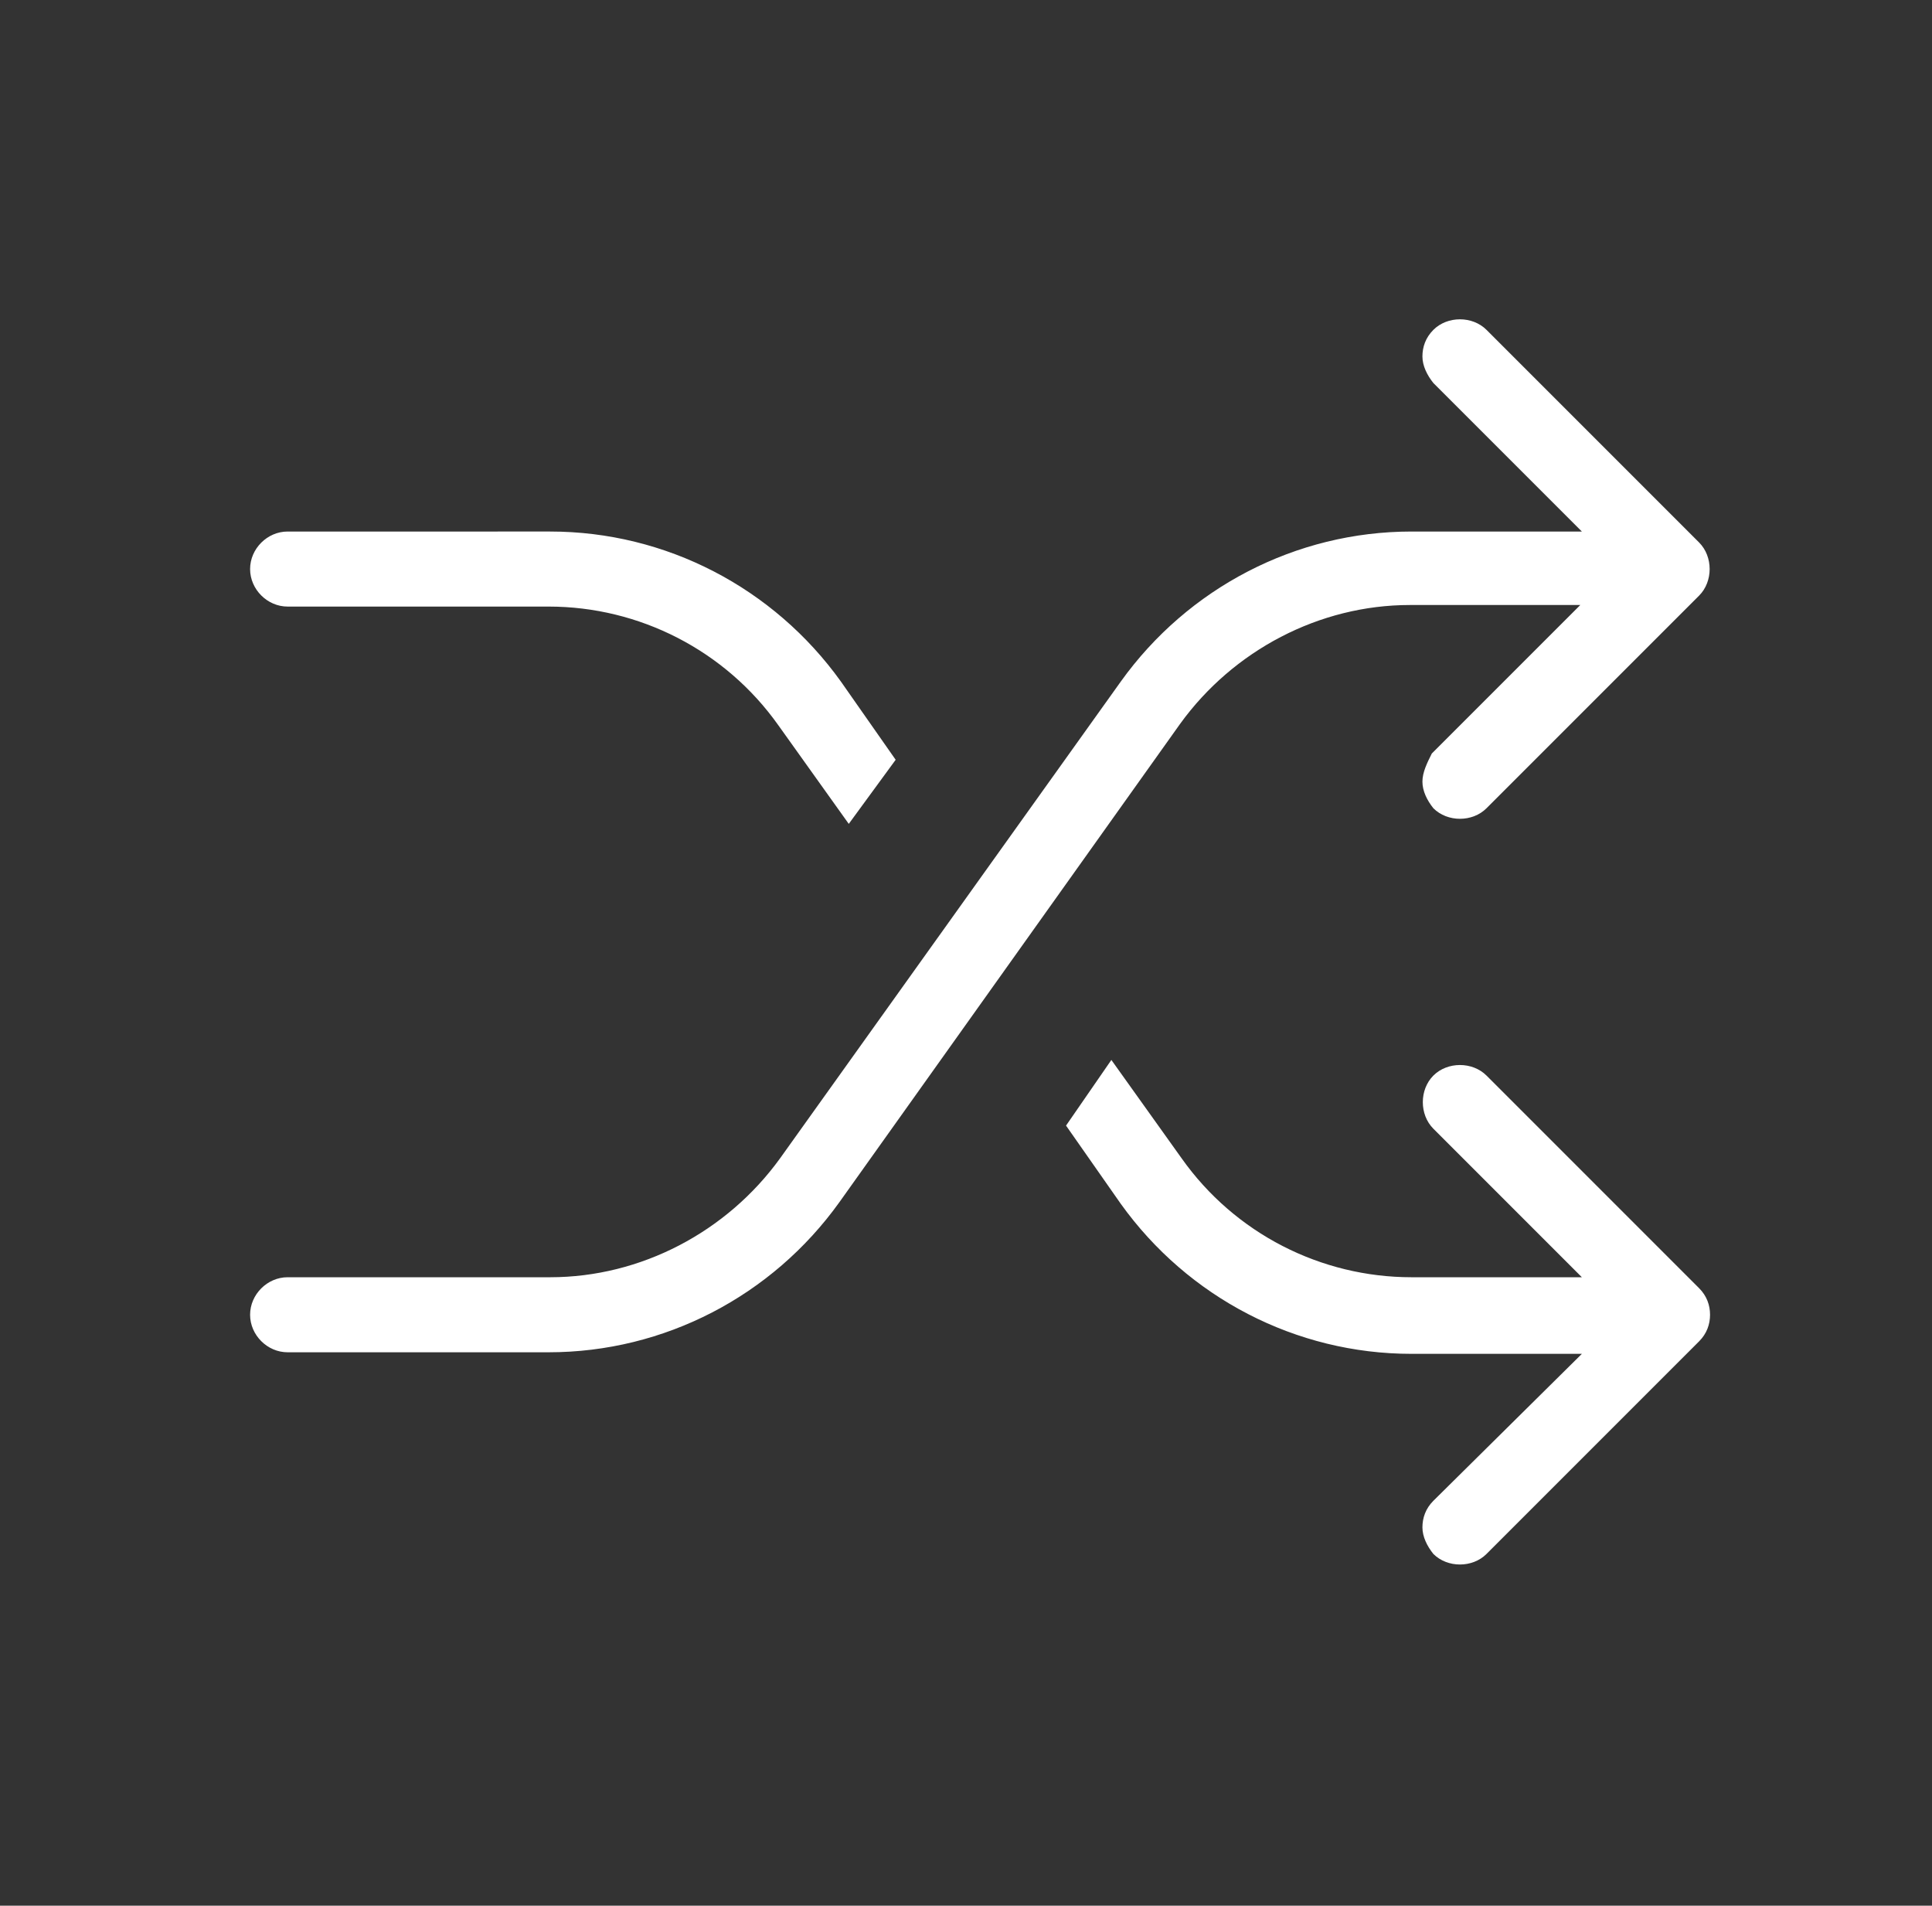 <?xml version="1.0" encoding="UTF-8"?> <svg xmlns="http://www.w3.org/2000/svg" xmlns:xlink="http://www.w3.org/1999/xlink" version="1.1" id="Calque_3" x="0px" y="0px" viewBox="0 0 123.6 121.9" style="enable-background:new 0 0 123.6 121.9;" xml:space="preserve"><rect x="0" y="0" width="123.6" height="121.9" fill="#333333" stroke="none"/> <style type="text/css"> .st0{fill:#FFFFFF;} </style> <g> <path class="st0" d="M68.2,72l3.5,5c4.3,6,11.2,9.6,18.6,9.6h10.9L91.7,96c-0.5,0.5-0.7,1.1-0.7,1.7c0,0.6,0.3,1.2,0.7,1.7 c0.9,0.9,2.5,0.9,3.4,0l13.6-13.6c0.5-0.5,0.7-1.1,0.7-1.7s-0.2-1.2-0.7-1.7L95.1,68.8c-0.9-0.9-2.5-0.9-3.4,0 c-0.9,0.9-0.9,2.5,0,3.4l9.5,9.5H90.3c-5.8,0-11.3-2.8-14.7-7.6l-4.5-6.3L68.2,72z M18.4,81.7c-1.3,0-2.4,1.1-2.4,2.4 s1.1,2.4,2.4,2.4h16.7c7.4,0,14.3-3.6,18.6-9.6l21.8-30.6c3.4-4.7,8.9-7.6,14.7-7.6h10.9l-9.5,9.5C91.3,48.8,91,49.4,91,50 s0.3,1.2,0.7,1.7c0.9,0.9,2.5,0.9,3.4,0l13.6-13.6c0.9-0.9,0.9-2.5,0-3.4L95.1,21.1c-0.9-0.9-2.5-0.9-3.4,0 c-0.5,0.5-0.7,1.1-0.7,1.7c0,0.6,0.3,1.2,0.7,1.7l9.5,9.5H90.3c-7.4,0-14.3,3.6-18.6,9.6L49.9,74.1c-3.4,4.7-8.9,7.6-14.7,7.6H18.4 z M18.4,34c-1.3,0-2.4,1.1-2.4,2.4s1.1,2.4,2.4,2.4h16.7c5.8,0,11.3,2.8,14.7,7.6l4.5,6.3l3-4.1l-3.5-5c-4.3-6-11.2-9.6-18.6-9.6 H18.4z"></path> </g> </svg> 